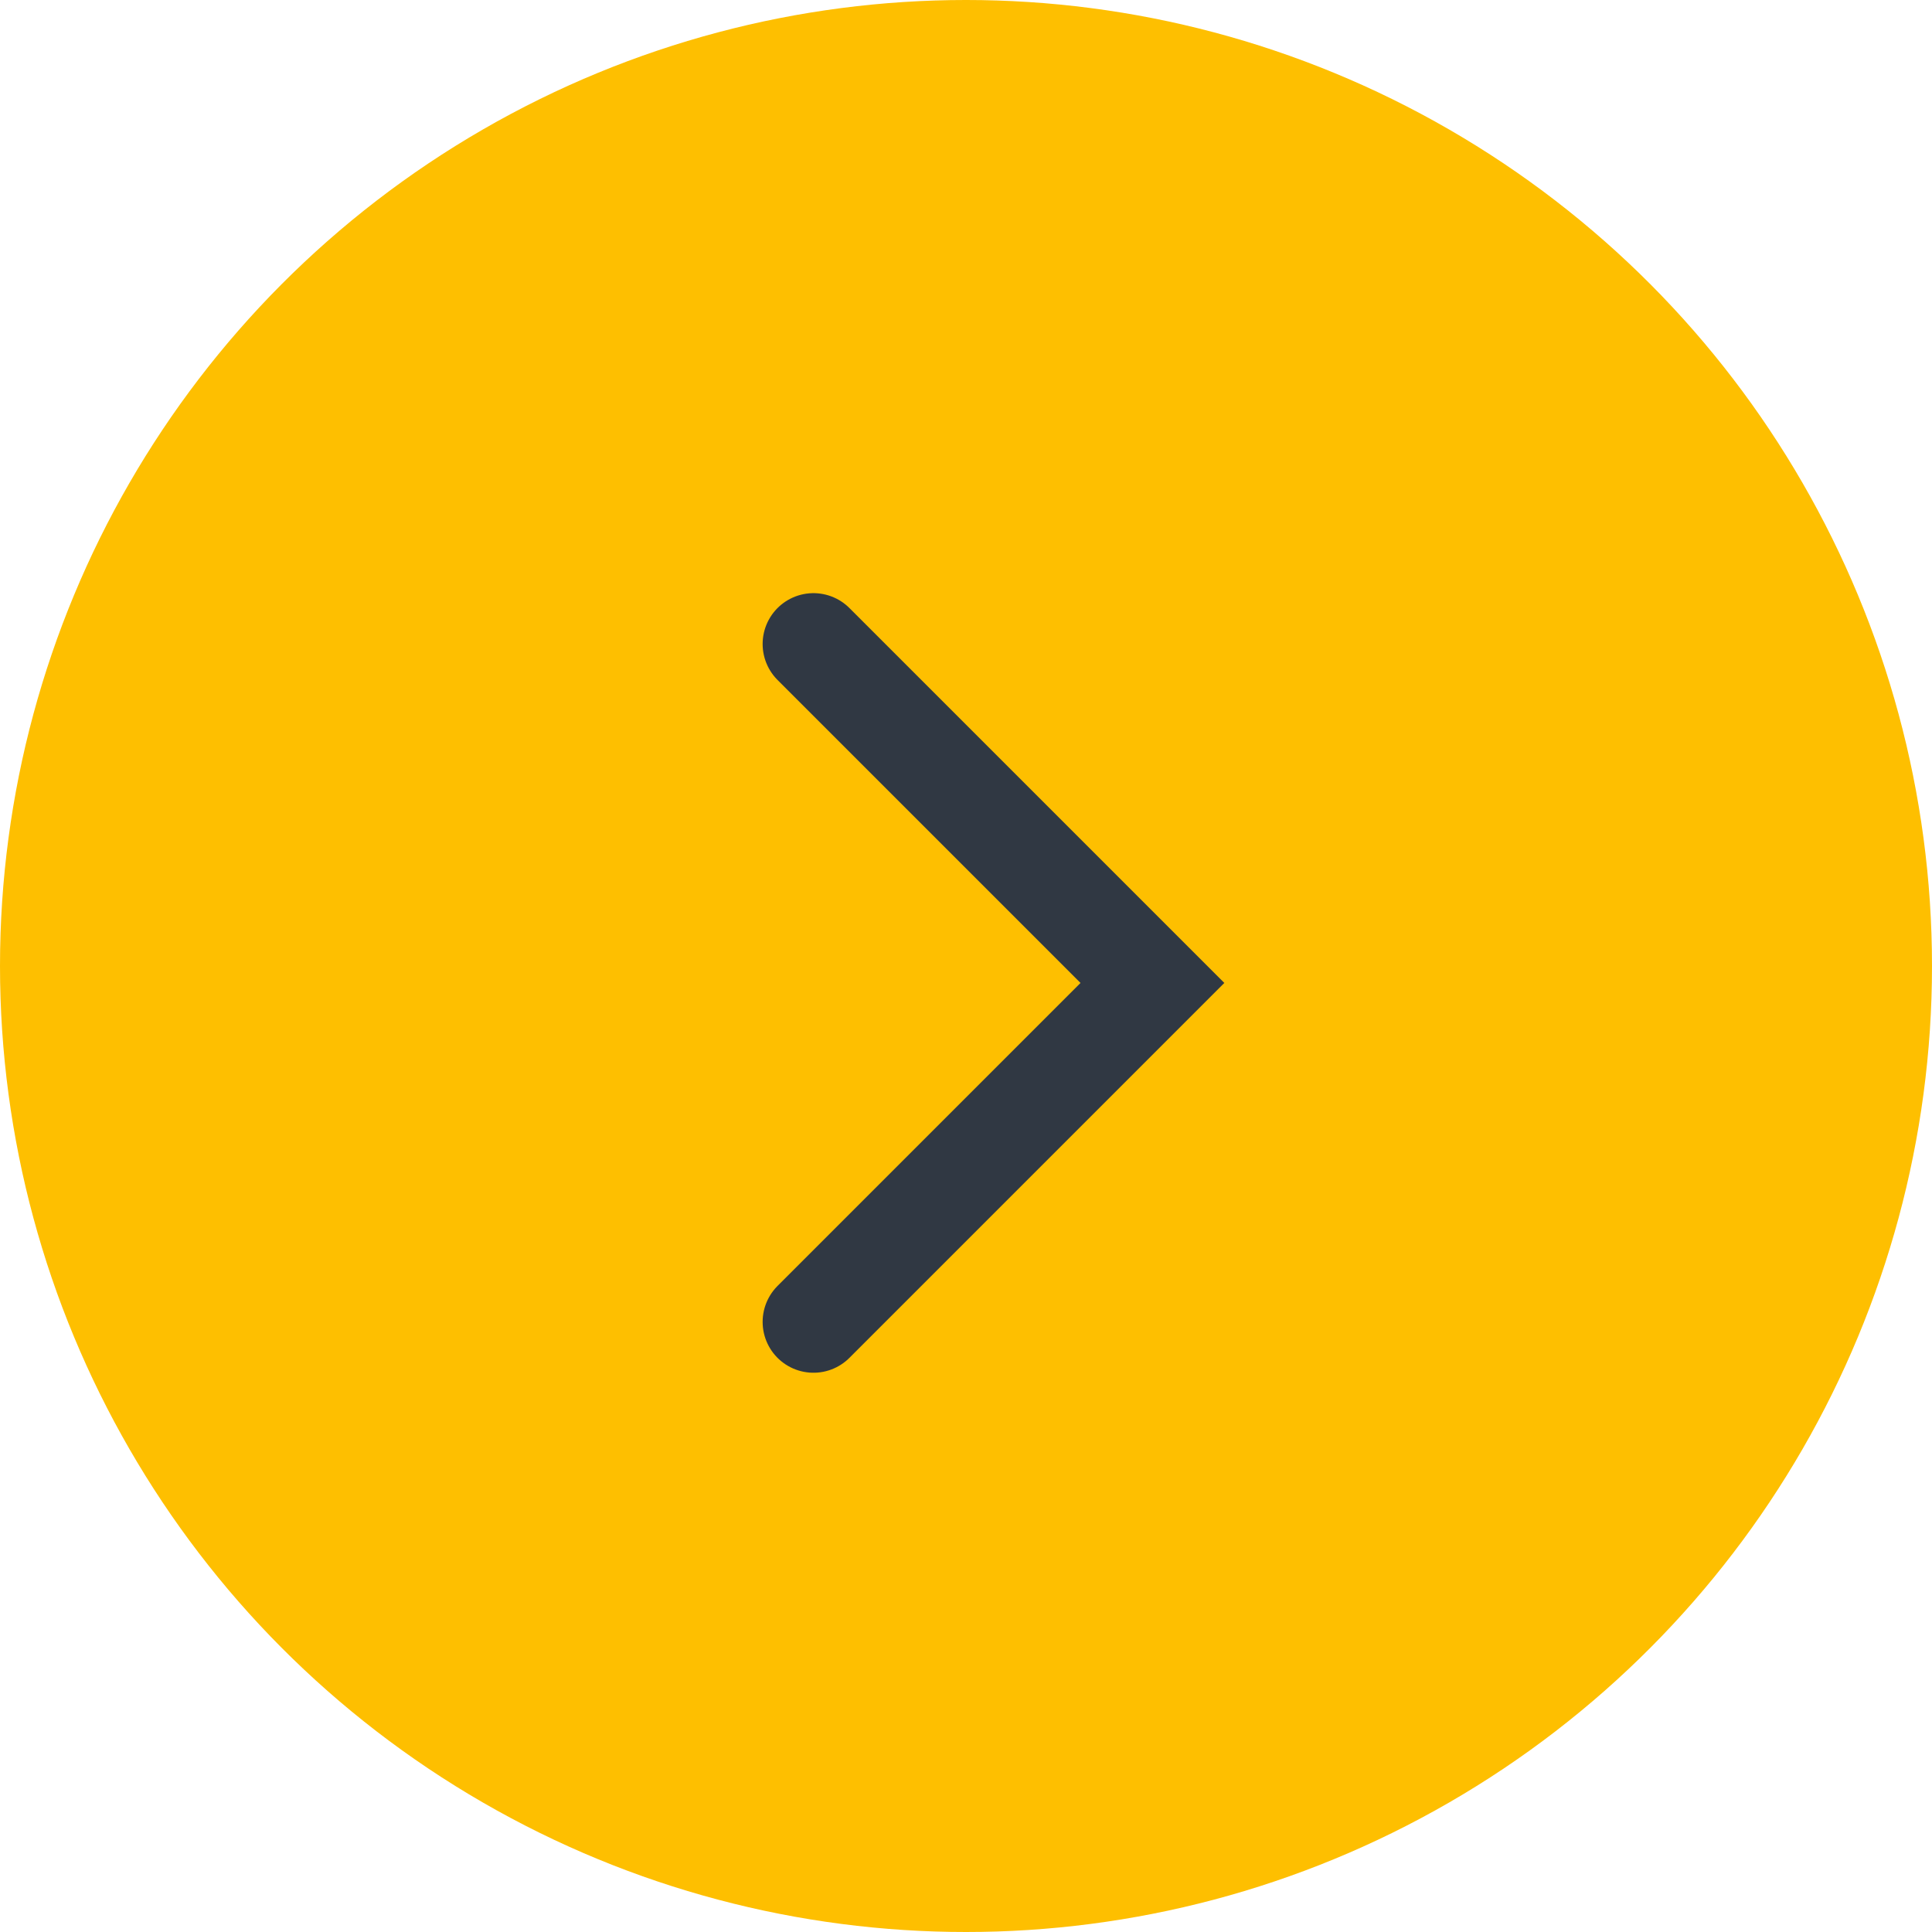 <svg width="57" height="57" viewBox="0 0 57 57" fill="none" xmlns="http://www.w3.org/2000/svg">
<circle cx="28.5" cy="28.5" r="28.5" fill="#FEBF00"/>
<path d="M24 19L34 29L24 39" stroke="#303843" stroke-width="3" stroke-linecap="round"/>
</svg>
